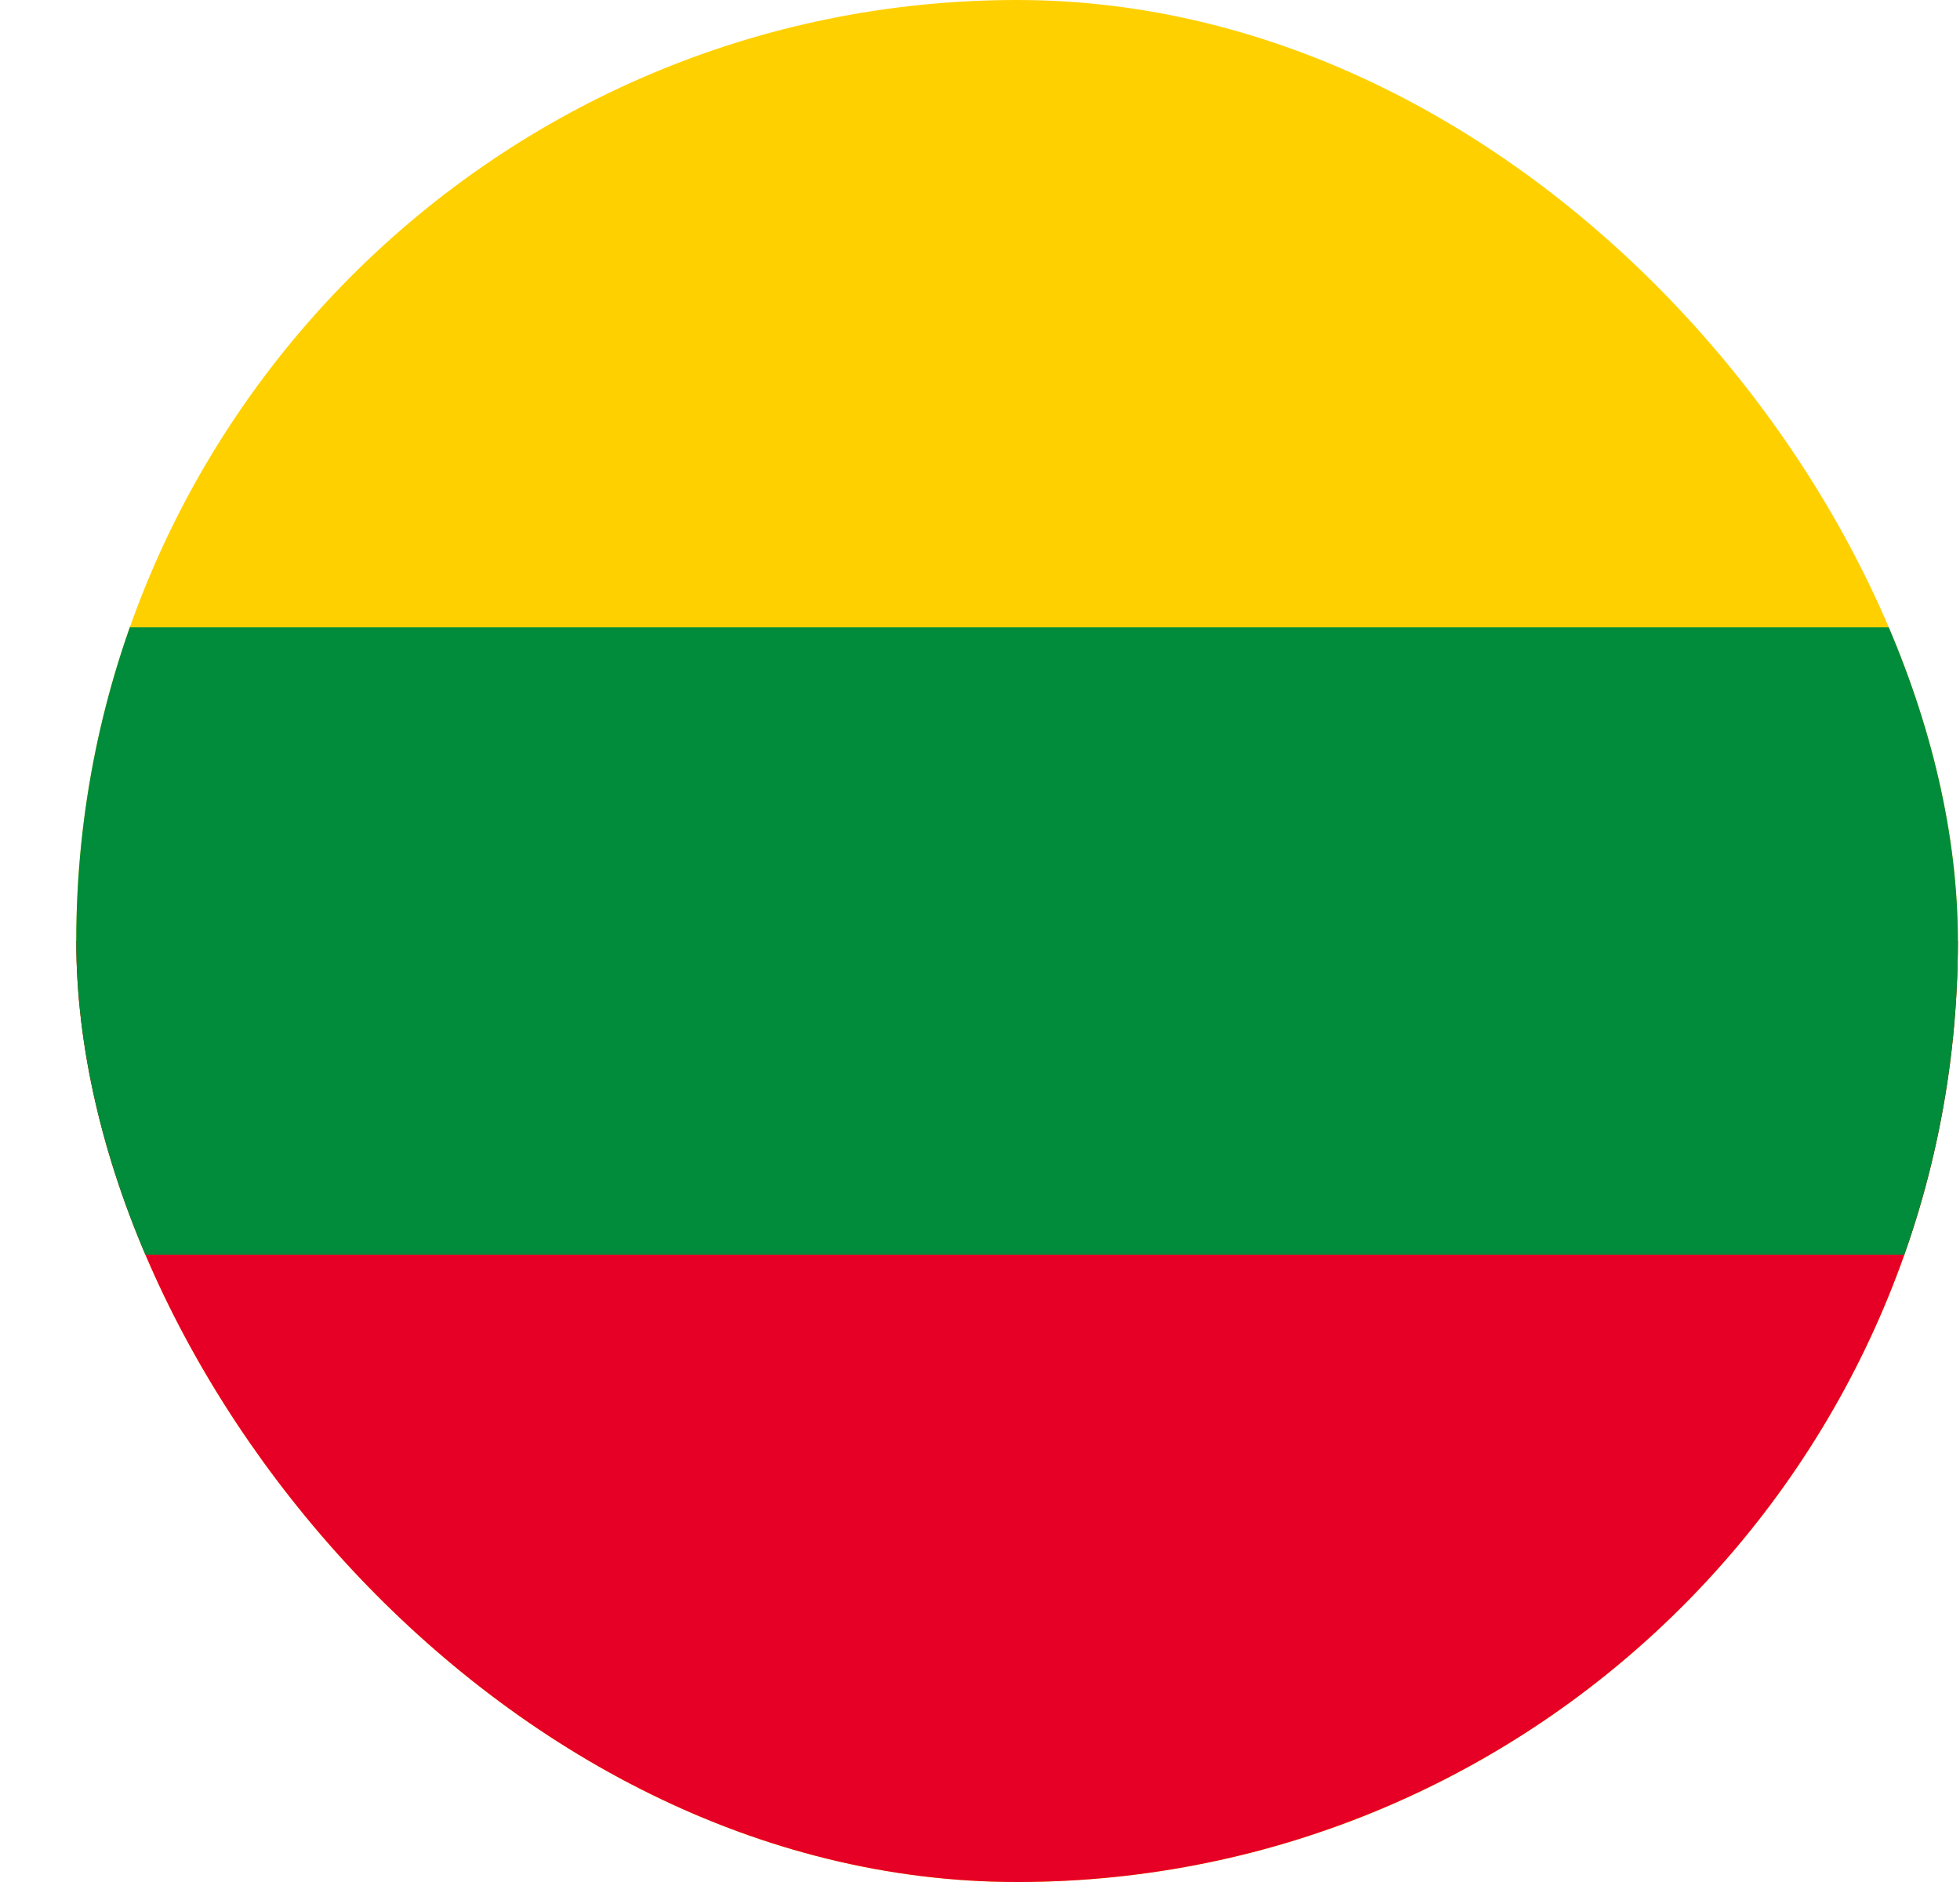 <svg width="25" height="24" viewBox="0 0 25 24" fill="none" xmlns="http://www.w3.org/2000/svg">
<g clip-path="url(#clip0_20475_11235)">
<path d="M30.977 0H-5.027V24H30.977V0Z" fill="#FFD000"/>
<path d="M30.977 12H-5.027V24H30.977V12Z" fill="#E60026"/>
<path d="M30.977 8H-5.027V16H30.977V8Z" fill="#008C3A"/>
</g>
<defs>
<clipPath id="clip0_20475_11235">
<rect x="0.973" width="24" height="24" rx="12" fill="white"/>
</clipPath>
</defs>
</svg>
